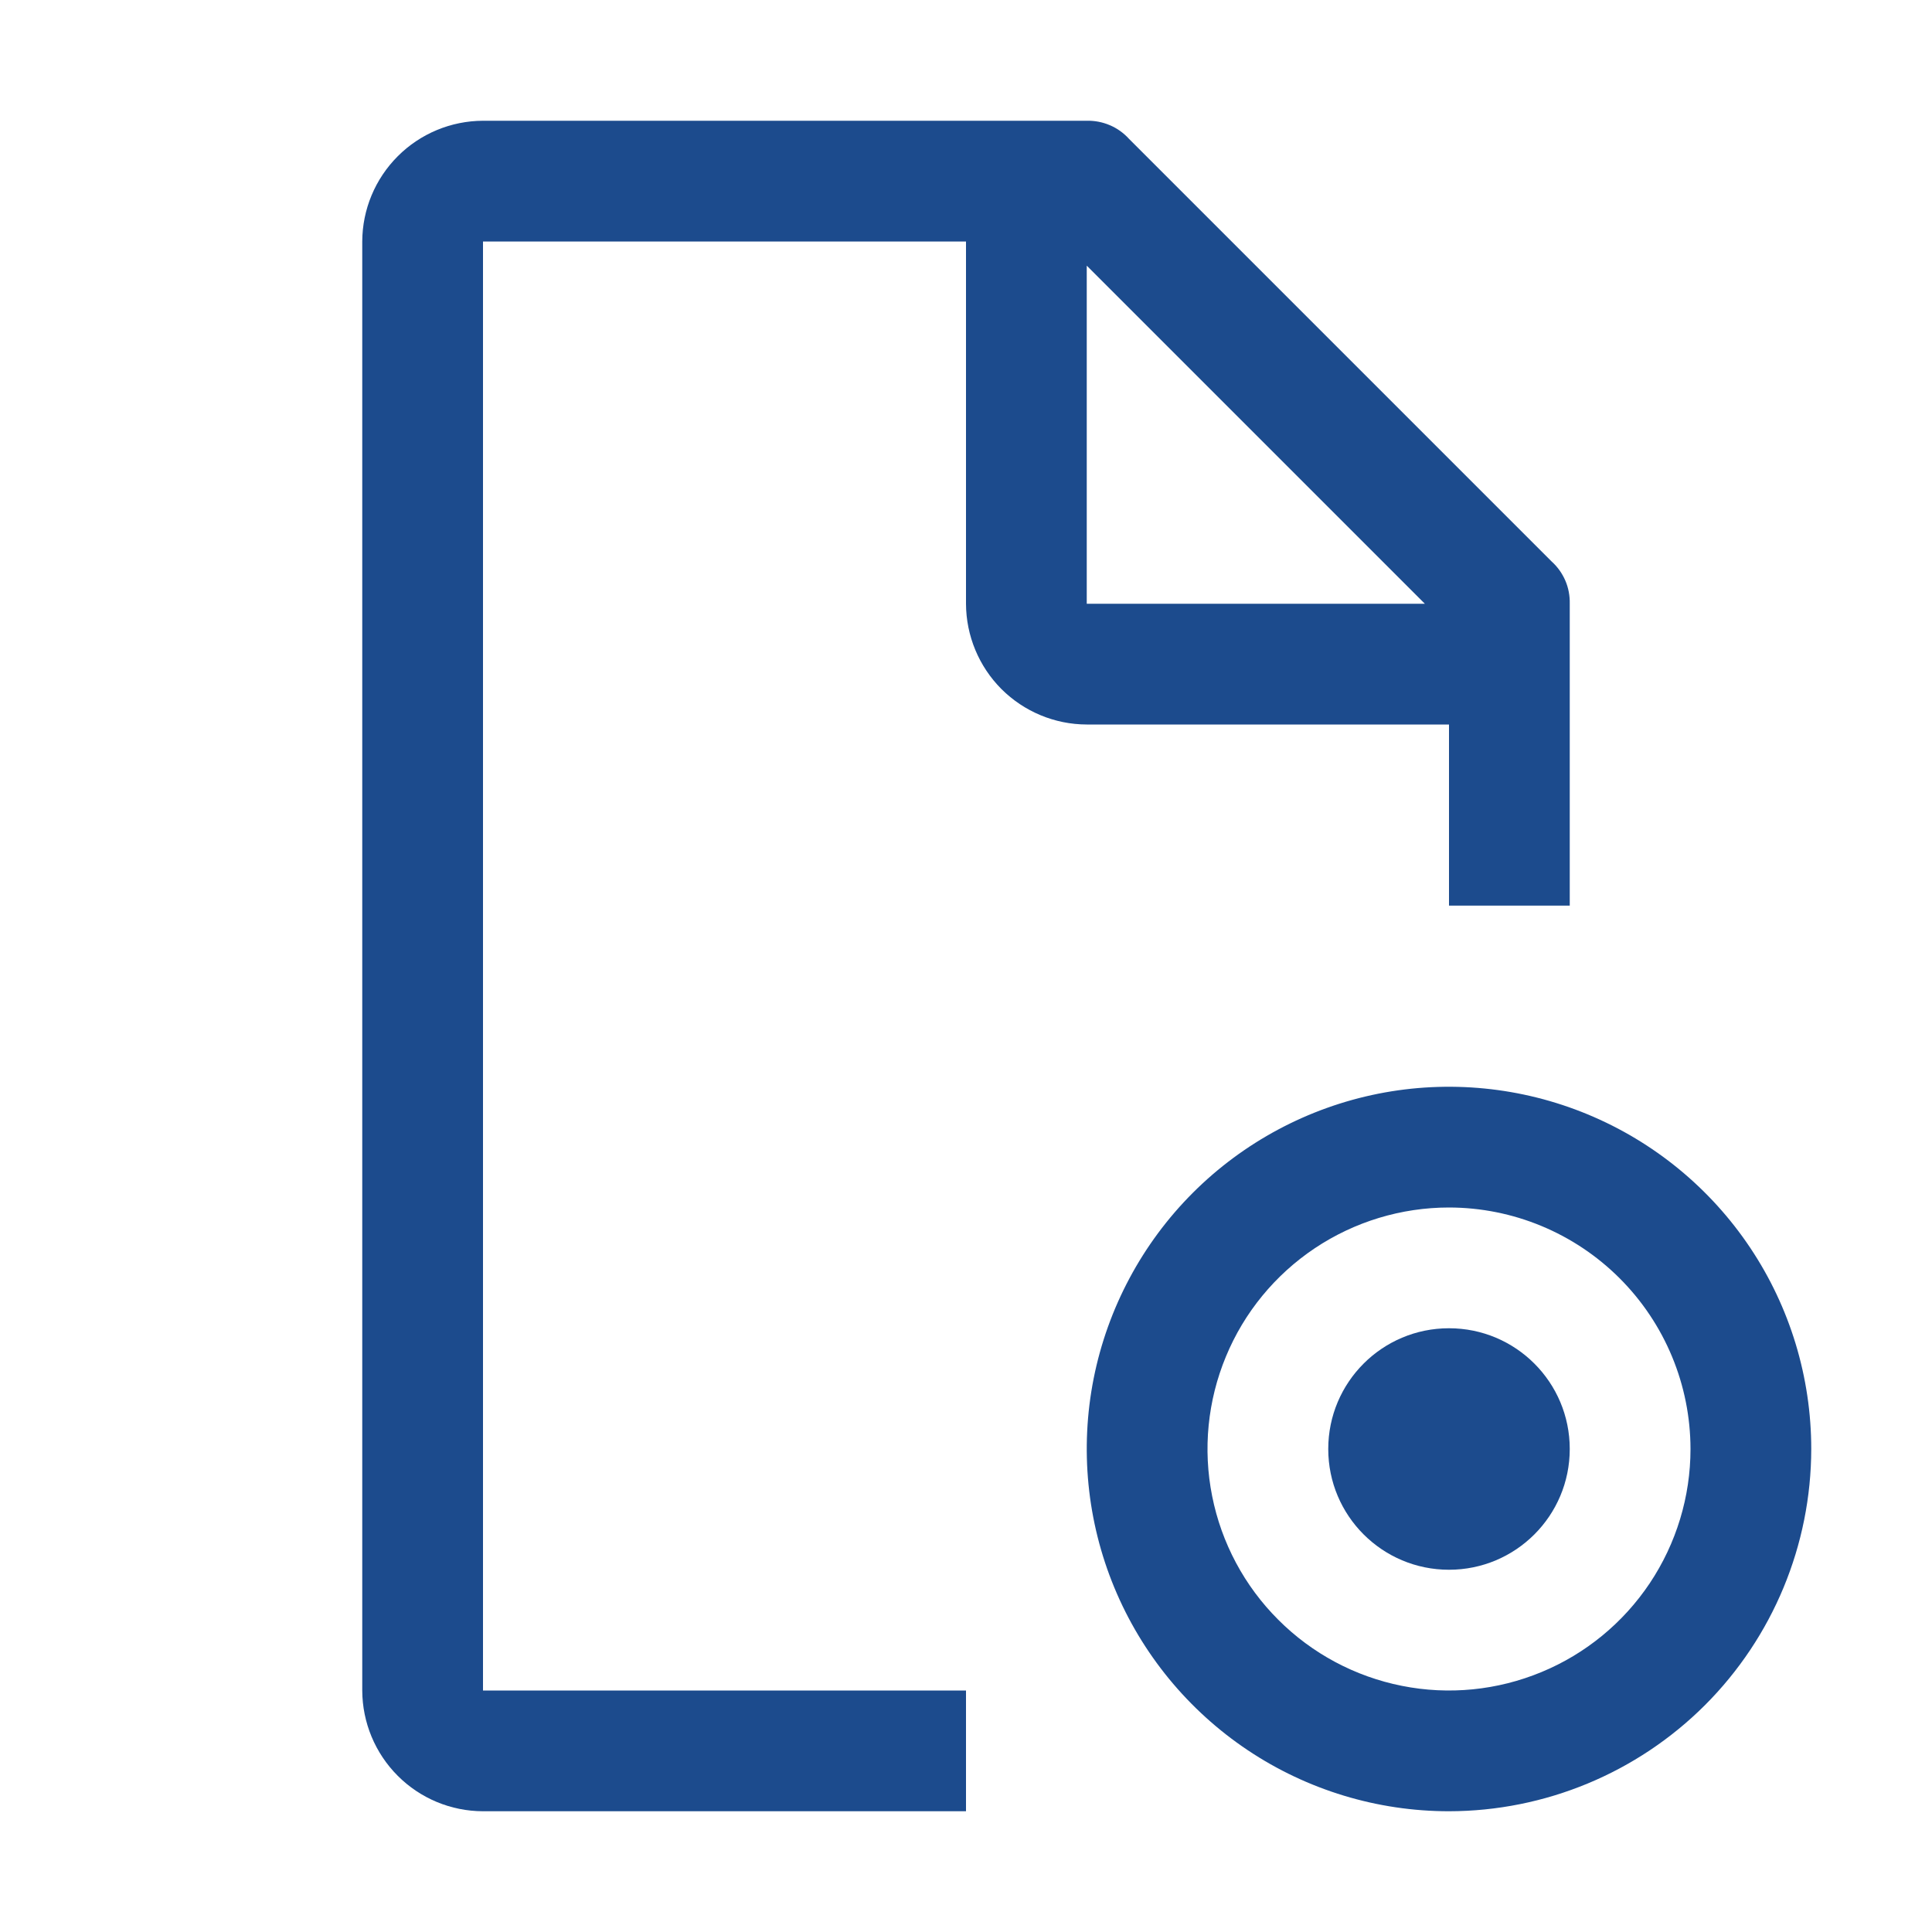 <svg width="32" height="32" viewBox="0 0 32 32" fill="none" xmlns="http://www.w3.org/2000/svg">
<path d="M24 26C25.105 26 26 25.105 26 24C26 22.895 25.105 22 24 22C22.895 22 22 22.895 22 24C22 25.105 22.895 26 24 26Z" fill="#1C4B8D"/>
<path d="M24 30C22.813 30 21.653 29.648 20.667 28.989C19.68 28.329 18.911 27.392 18.457 26.296C18.003 25.2 17.884 23.993 18.115 22.829C18.347 21.666 18.918 20.596 19.757 19.757C20.596 18.918 21.666 18.347 22.829 18.115C23.993 17.884 25.2 18.003 26.296 18.457C27.392 18.911 28.329 19.68 28.989 20.667C29.648 21.653 30 22.813 30 24C29.998 25.591 29.365 27.116 28.241 28.241C27.116 29.365 25.591 29.998 24 30ZM24 20C23.209 20 22.436 20.235 21.778 20.674C21.12 21.114 20.607 21.738 20.305 22.469C20.002 23.2 19.922 24.004 20.077 24.78C20.231 25.556 20.612 26.269 21.172 26.828C21.731 27.388 22.444 27.769 23.22 27.923C23.996 28.078 24.8 27.998 25.531 27.695C26.262 27.393 26.886 26.88 27.326 26.222C27.765 25.564 28 24.791 28 24C27.999 22.939 27.577 21.923 26.827 21.173C26.077 20.423 25.061 20.001 24 20Z" fill="#1C4B8D"/>
<path d="M16 28H8V4H16V10C16.002 10.53 16.213 11.038 16.587 11.413C16.962 11.787 17.47 11.999 18 12H24V15H26V10C26.003 9.869 25.979 9.738 25.927 9.617C25.875 9.497 25.798 9.388 25.7 9.3L18.7 2.3C18.612 2.203 18.504 2.125 18.383 2.074C18.262 2.022 18.131 1.997 18 2H8C7.47 2.002 6.962 2.213 6.588 2.588C6.213 2.963 6.002 3.47 6 4V28C6.002 28.53 6.213 29.038 6.588 29.413C6.962 29.788 7.47 29.999 8 30H16V28ZM18 4.4L23.6 10H18V4.4Z" fill="#1C4B8D"/>
</svg>

